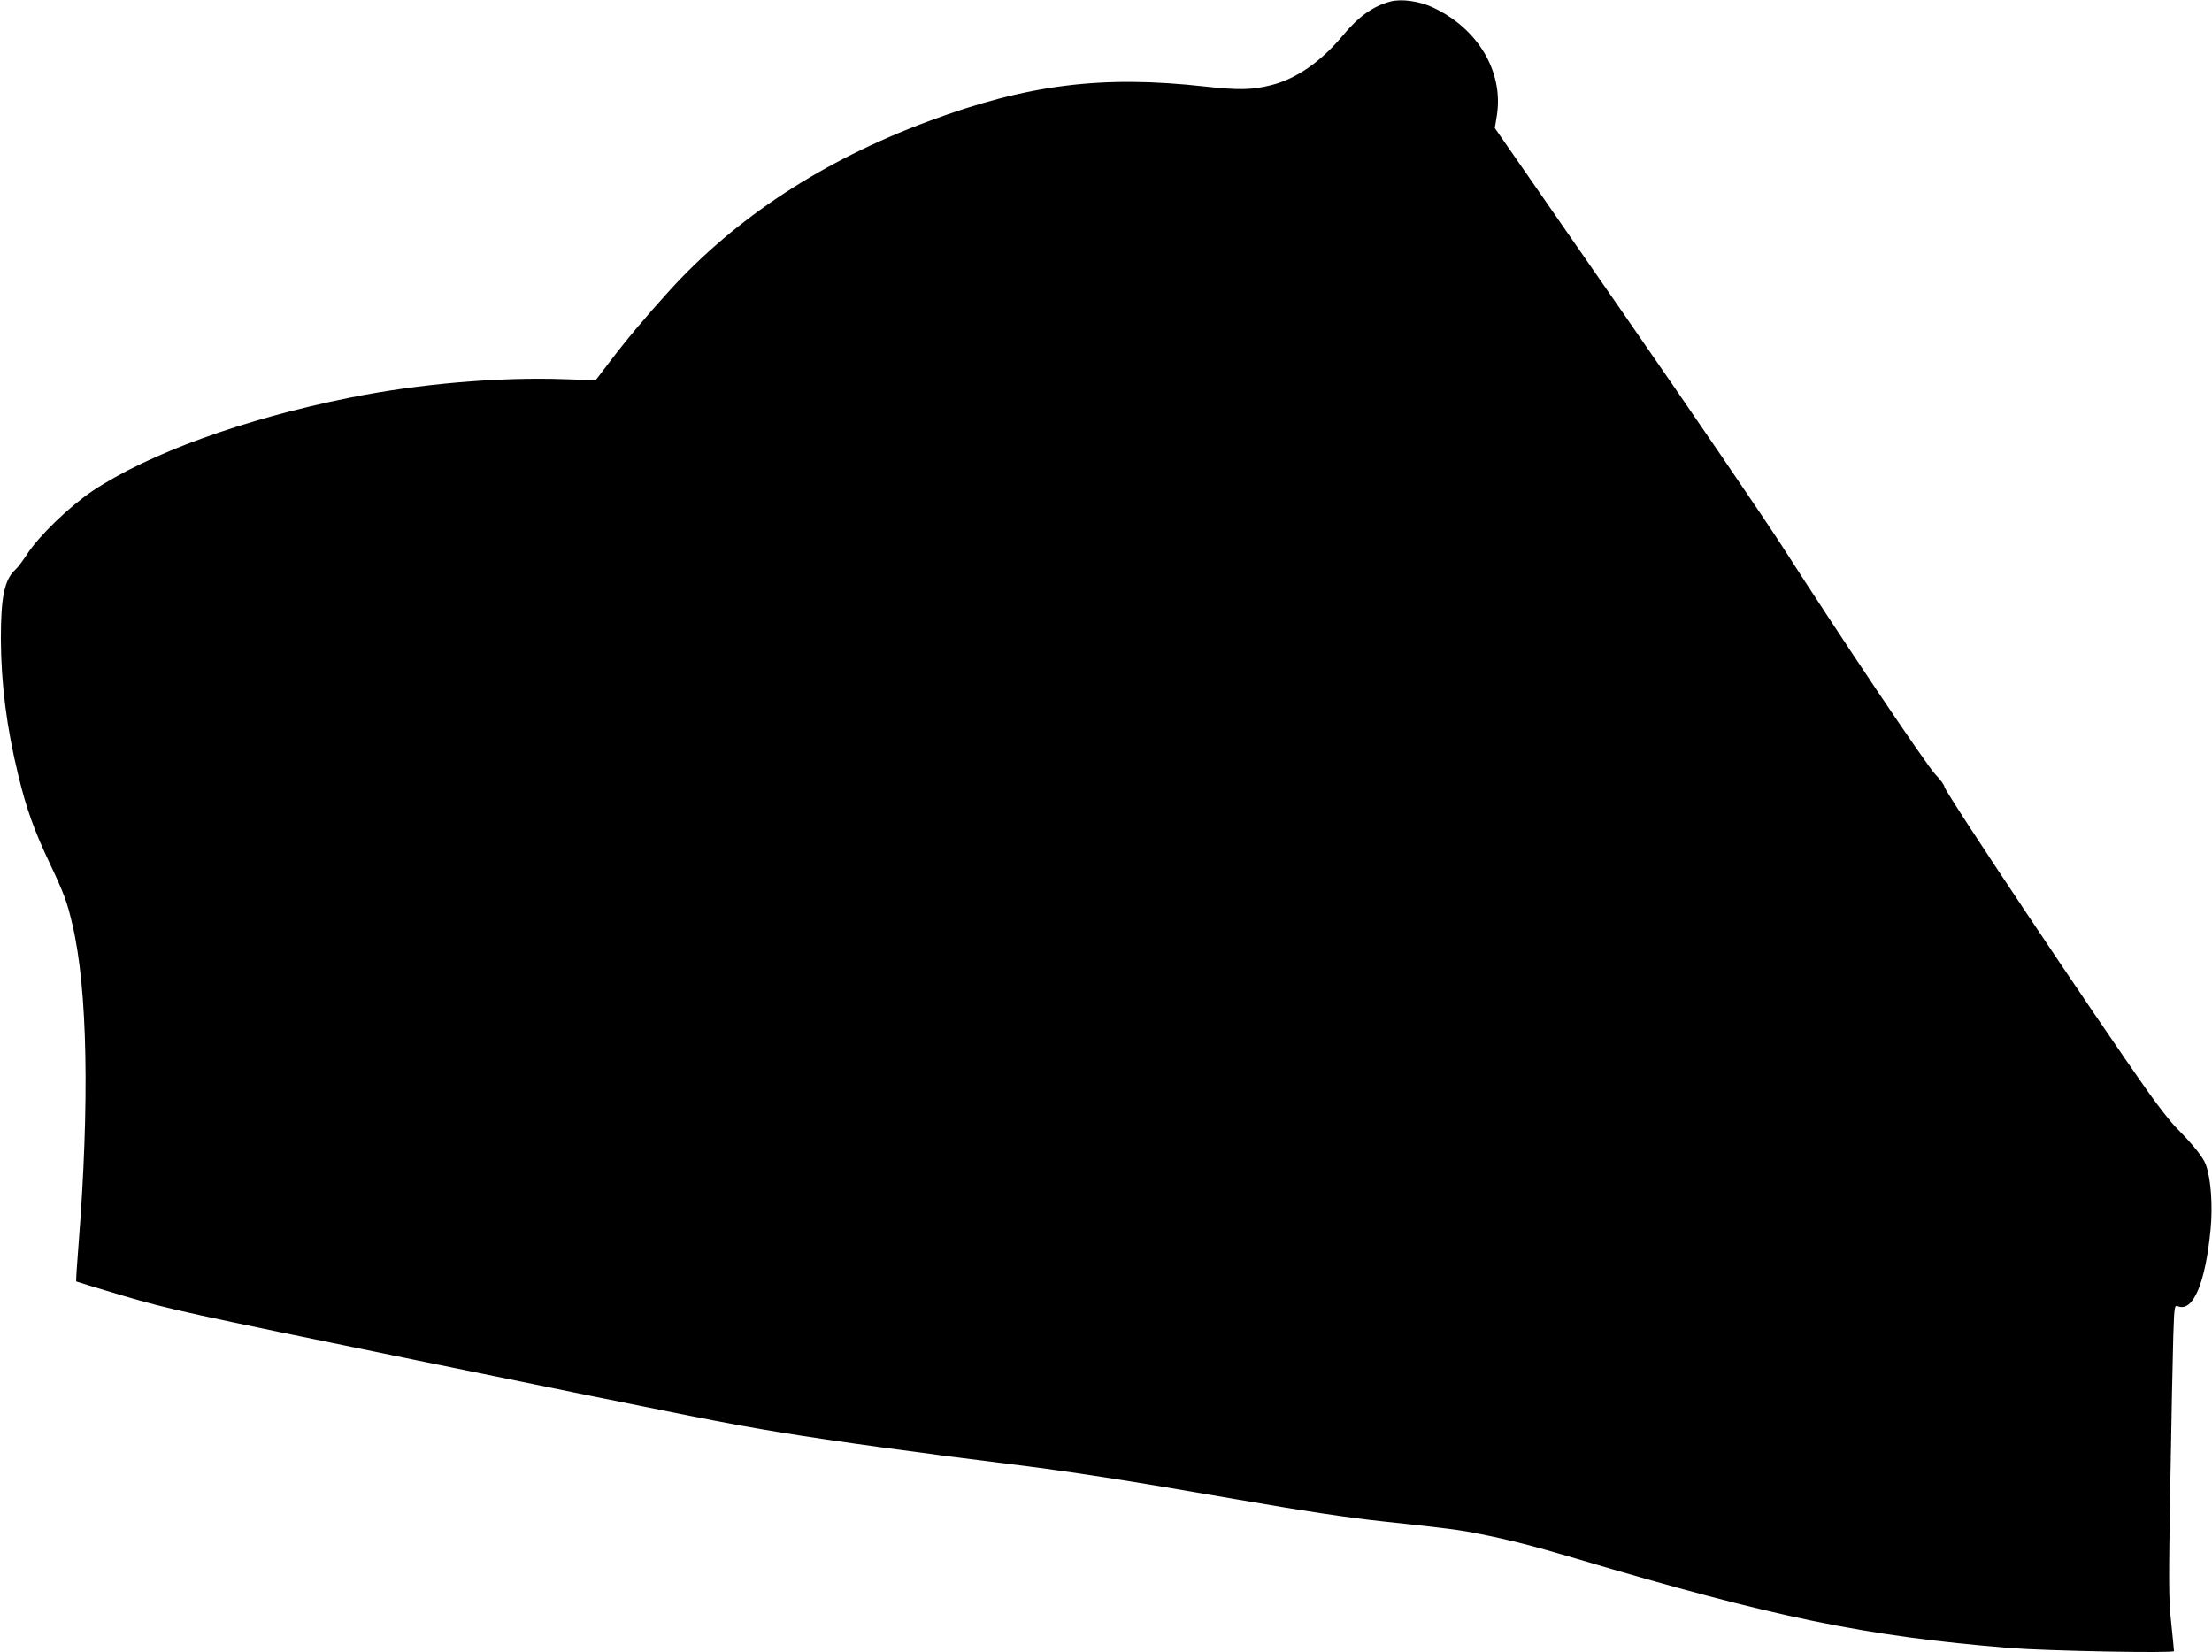 <?xml version="1.0" standalone="no"?>
<!DOCTYPE svg PUBLIC "-//W3C//DTD SVG 20010904//EN"
 "http://www.w3.org/TR/2001/REC-SVG-20010904/DTD/svg10.dtd">
<svg version="1.0" xmlns="http://www.w3.org/2000/svg"
 width="1280pt" height="956pt" viewBox="0 0 1280 956"
 preserveAspectRatio="xMidYMid meet">
<g transform="translate(0,956) scale(0.1,-0.1)"
fill="#000000" stroke="none">
<path d="M8045 9551 c-100 -27 -184 -87 -276 -198 -126 -151 -269 -250 -414
-286 -109 -28 -190 -29 -380 -8 -596 67 -1029 13 -1603 -201 -609 -226 -1116
-558 -1501 -983 -136 -150 -245 -279 -350 -418 l-74 -97 -186 6 c-376 13 -839
-27 -1236 -107 -613 -123 -1164 -323 -1490 -540 -131 -88 -310 -260 -377 -364
-25 -38 -55 -79 -68 -90 -64 -58 -85 -157 -85 -400 1 -260 33 -514 101 -792
47 -193 91 -318 184 -513 83 -177 98 -218 129 -350 88 -375 100 -1029 35
-1858 -9 -111 -15 -205 -13 -207 3 -2 128 -40 279 -85 259 -76 359 -98 1685
-370 1656 -339 1793 -366 2115 -419 291 -48 845 -124 1310 -181 352 -43 700
-97 1315 -204 399 -69 647 -107 873 -131 365 -39 432 -48 545 -71 181 -36 307
-69 552 -141 1159 -344 1675 -450 2515 -519 216 -17 950 -31 950 -18 0 5 -7
79 -16 164 -15 139 -15 222 -5 815 6 363 14 742 17 842 6 180 7 182 28 174 87
-33 158 134 188 447 13 136 2 290 -27 371 -15 44 -73 116 -177 221 -29 30 -96
116 -149 190 -314 443 -1182 1743 -1187 1777 -2 12 -25 44 -51 70 -50 50 -560
810 -895 1333 -105 162 -520 771 -923 1352 l-733 1057 12 74 c39 252 -110 503
-371 624 -78 37 -183 51 -246 34z"/>
</g>
</svg>
